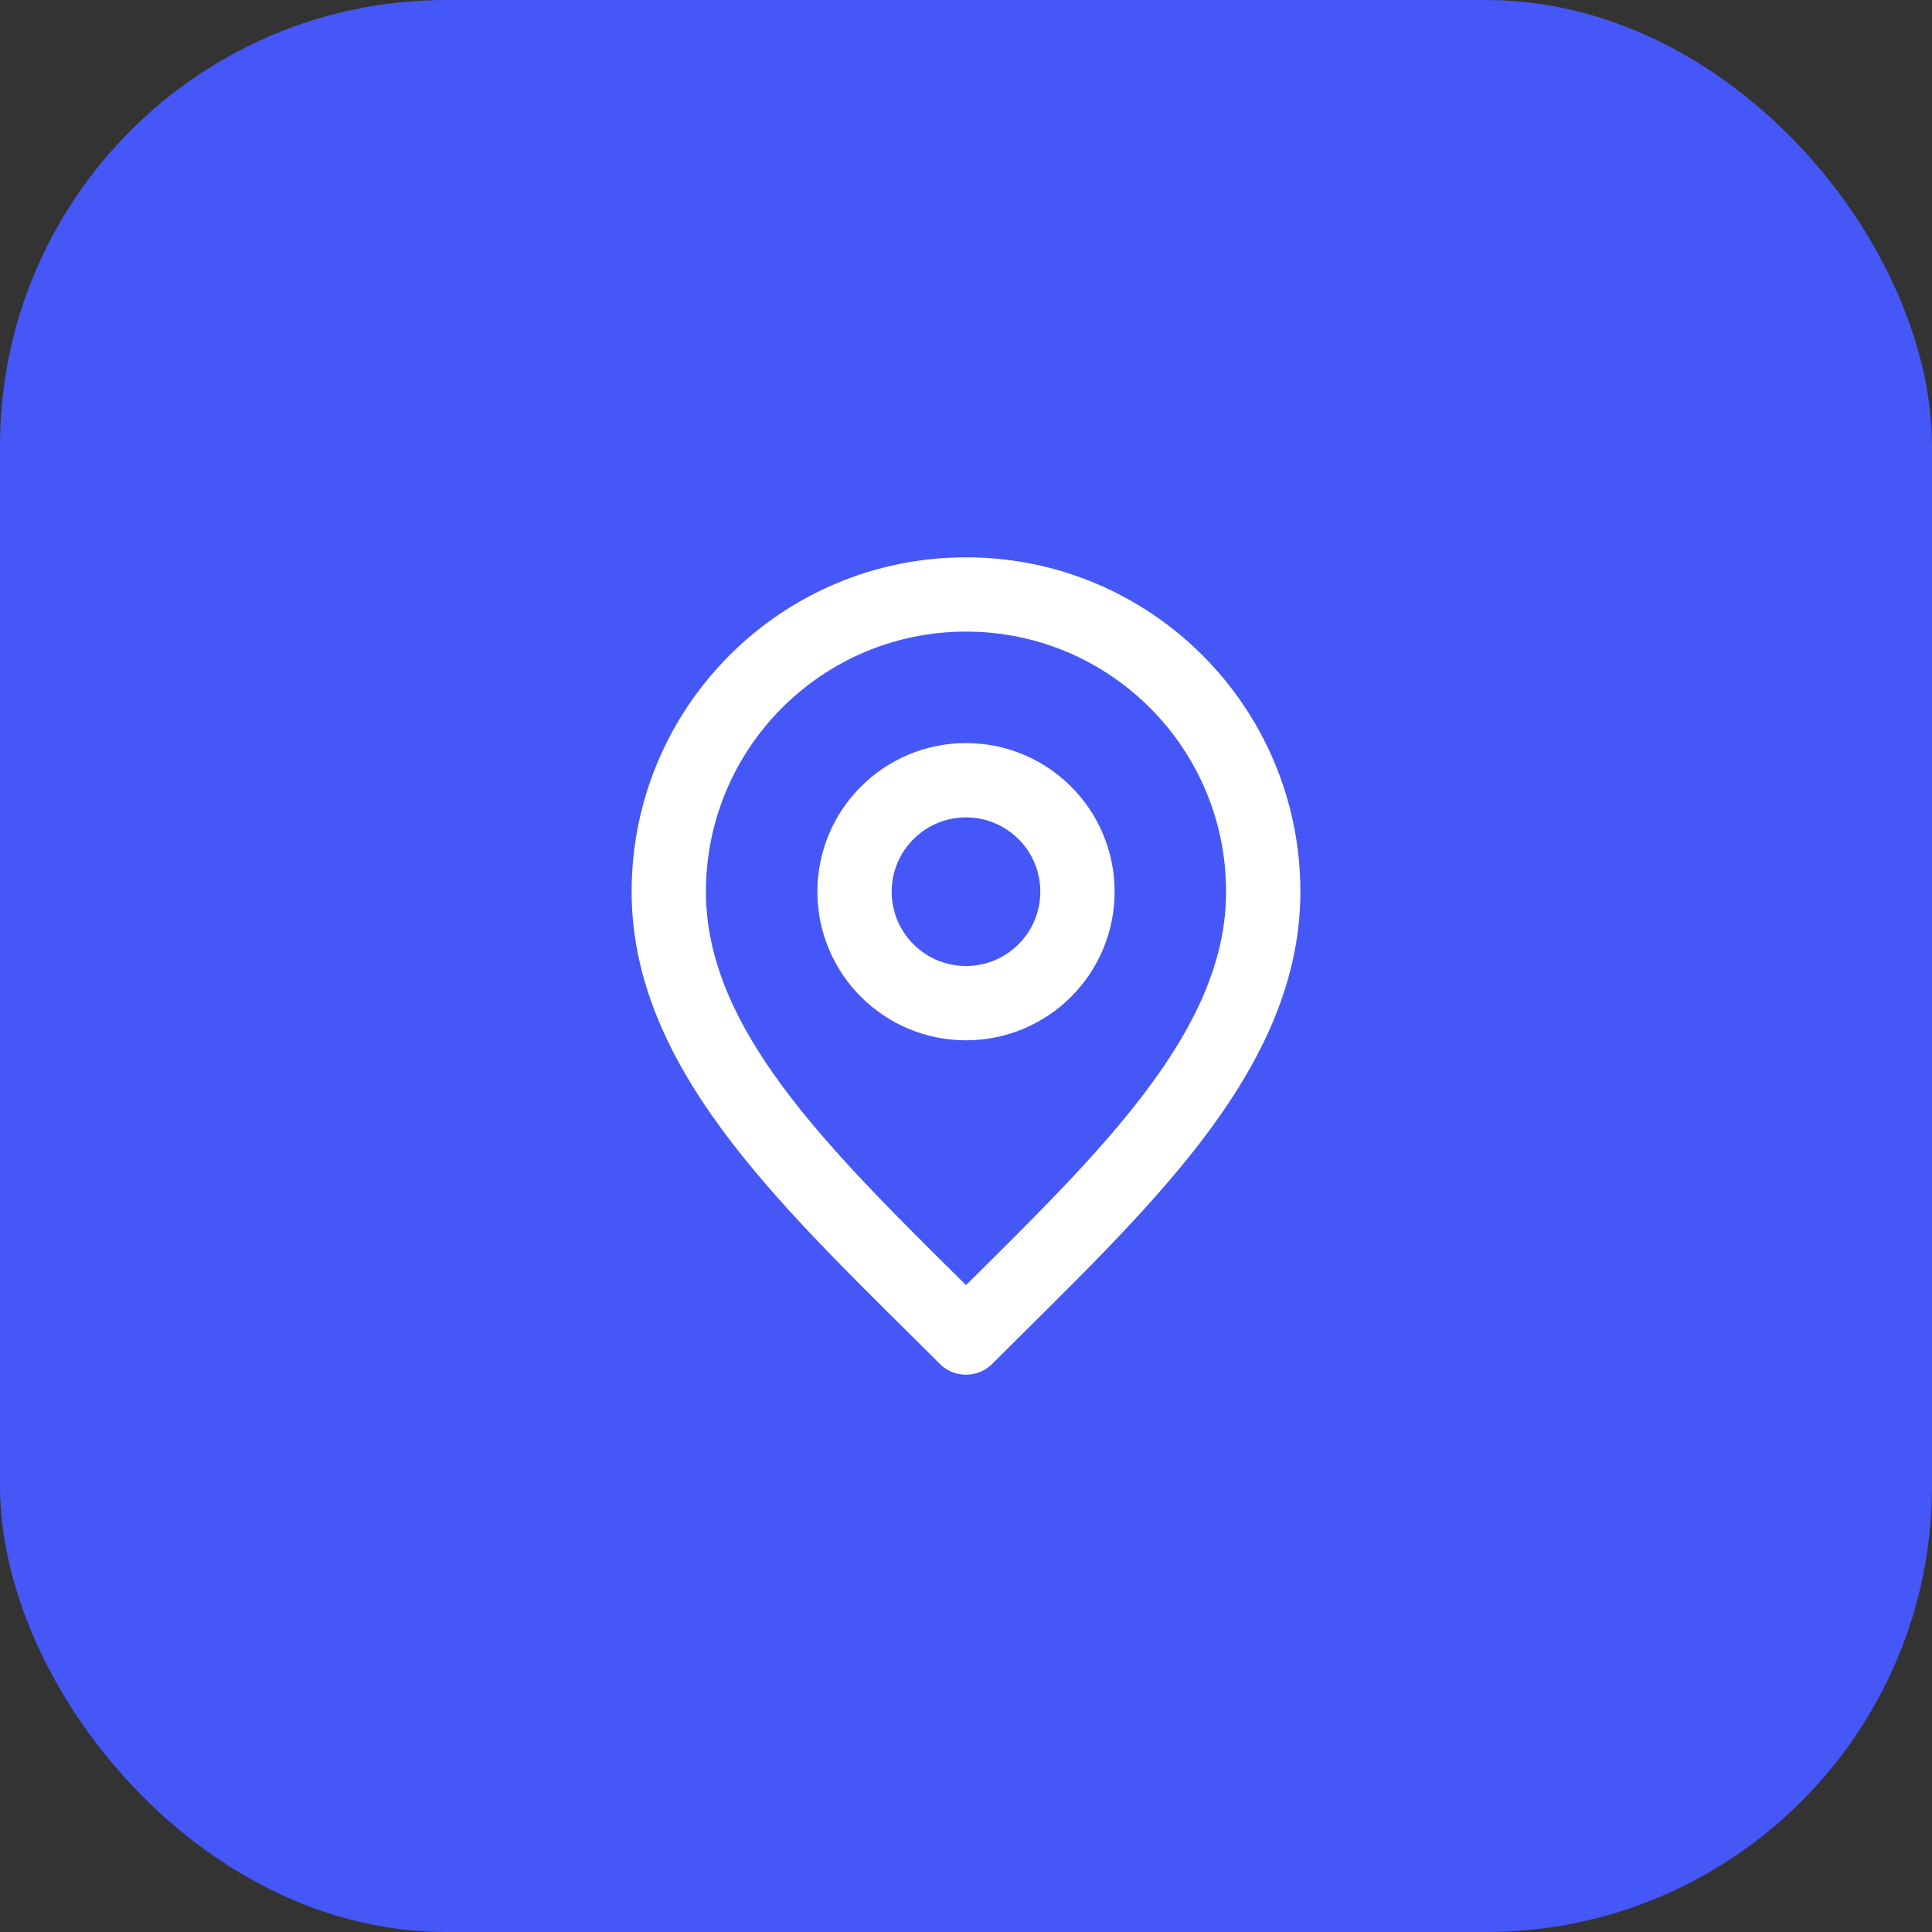 <svg width="52" height="52" viewBox="0 0 52 52" fill="none" xmlns="http://www.w3.org/2000/svg">
<rect x="0" y="0" width="52" height="52" fill="#333333" stroke="none"/>
<rect width="52" height="52" rx="12" fill="#4557F7"/>
<path d="M26 27C27.657 27 29 25.657 29 24C29 22.343 27.657 21 26 21C24.343 21 23 22.343 23 24C23 25.657 24.343 27 26 27Z" stroke="white" stroke-width="2" stroke-linecap="round" stroke-linejoin="round"/>
<path d="M26 36C30 32 34 28.418 34 24C34 19.582 30.418 16 26 16C21.582 16 18 19.582 18 24C18 28.418 22 32 26 36Z" stroke="white" stroke-width="2" stroke-linecap="round" stroke-linejoin="round"/>
</svg>
